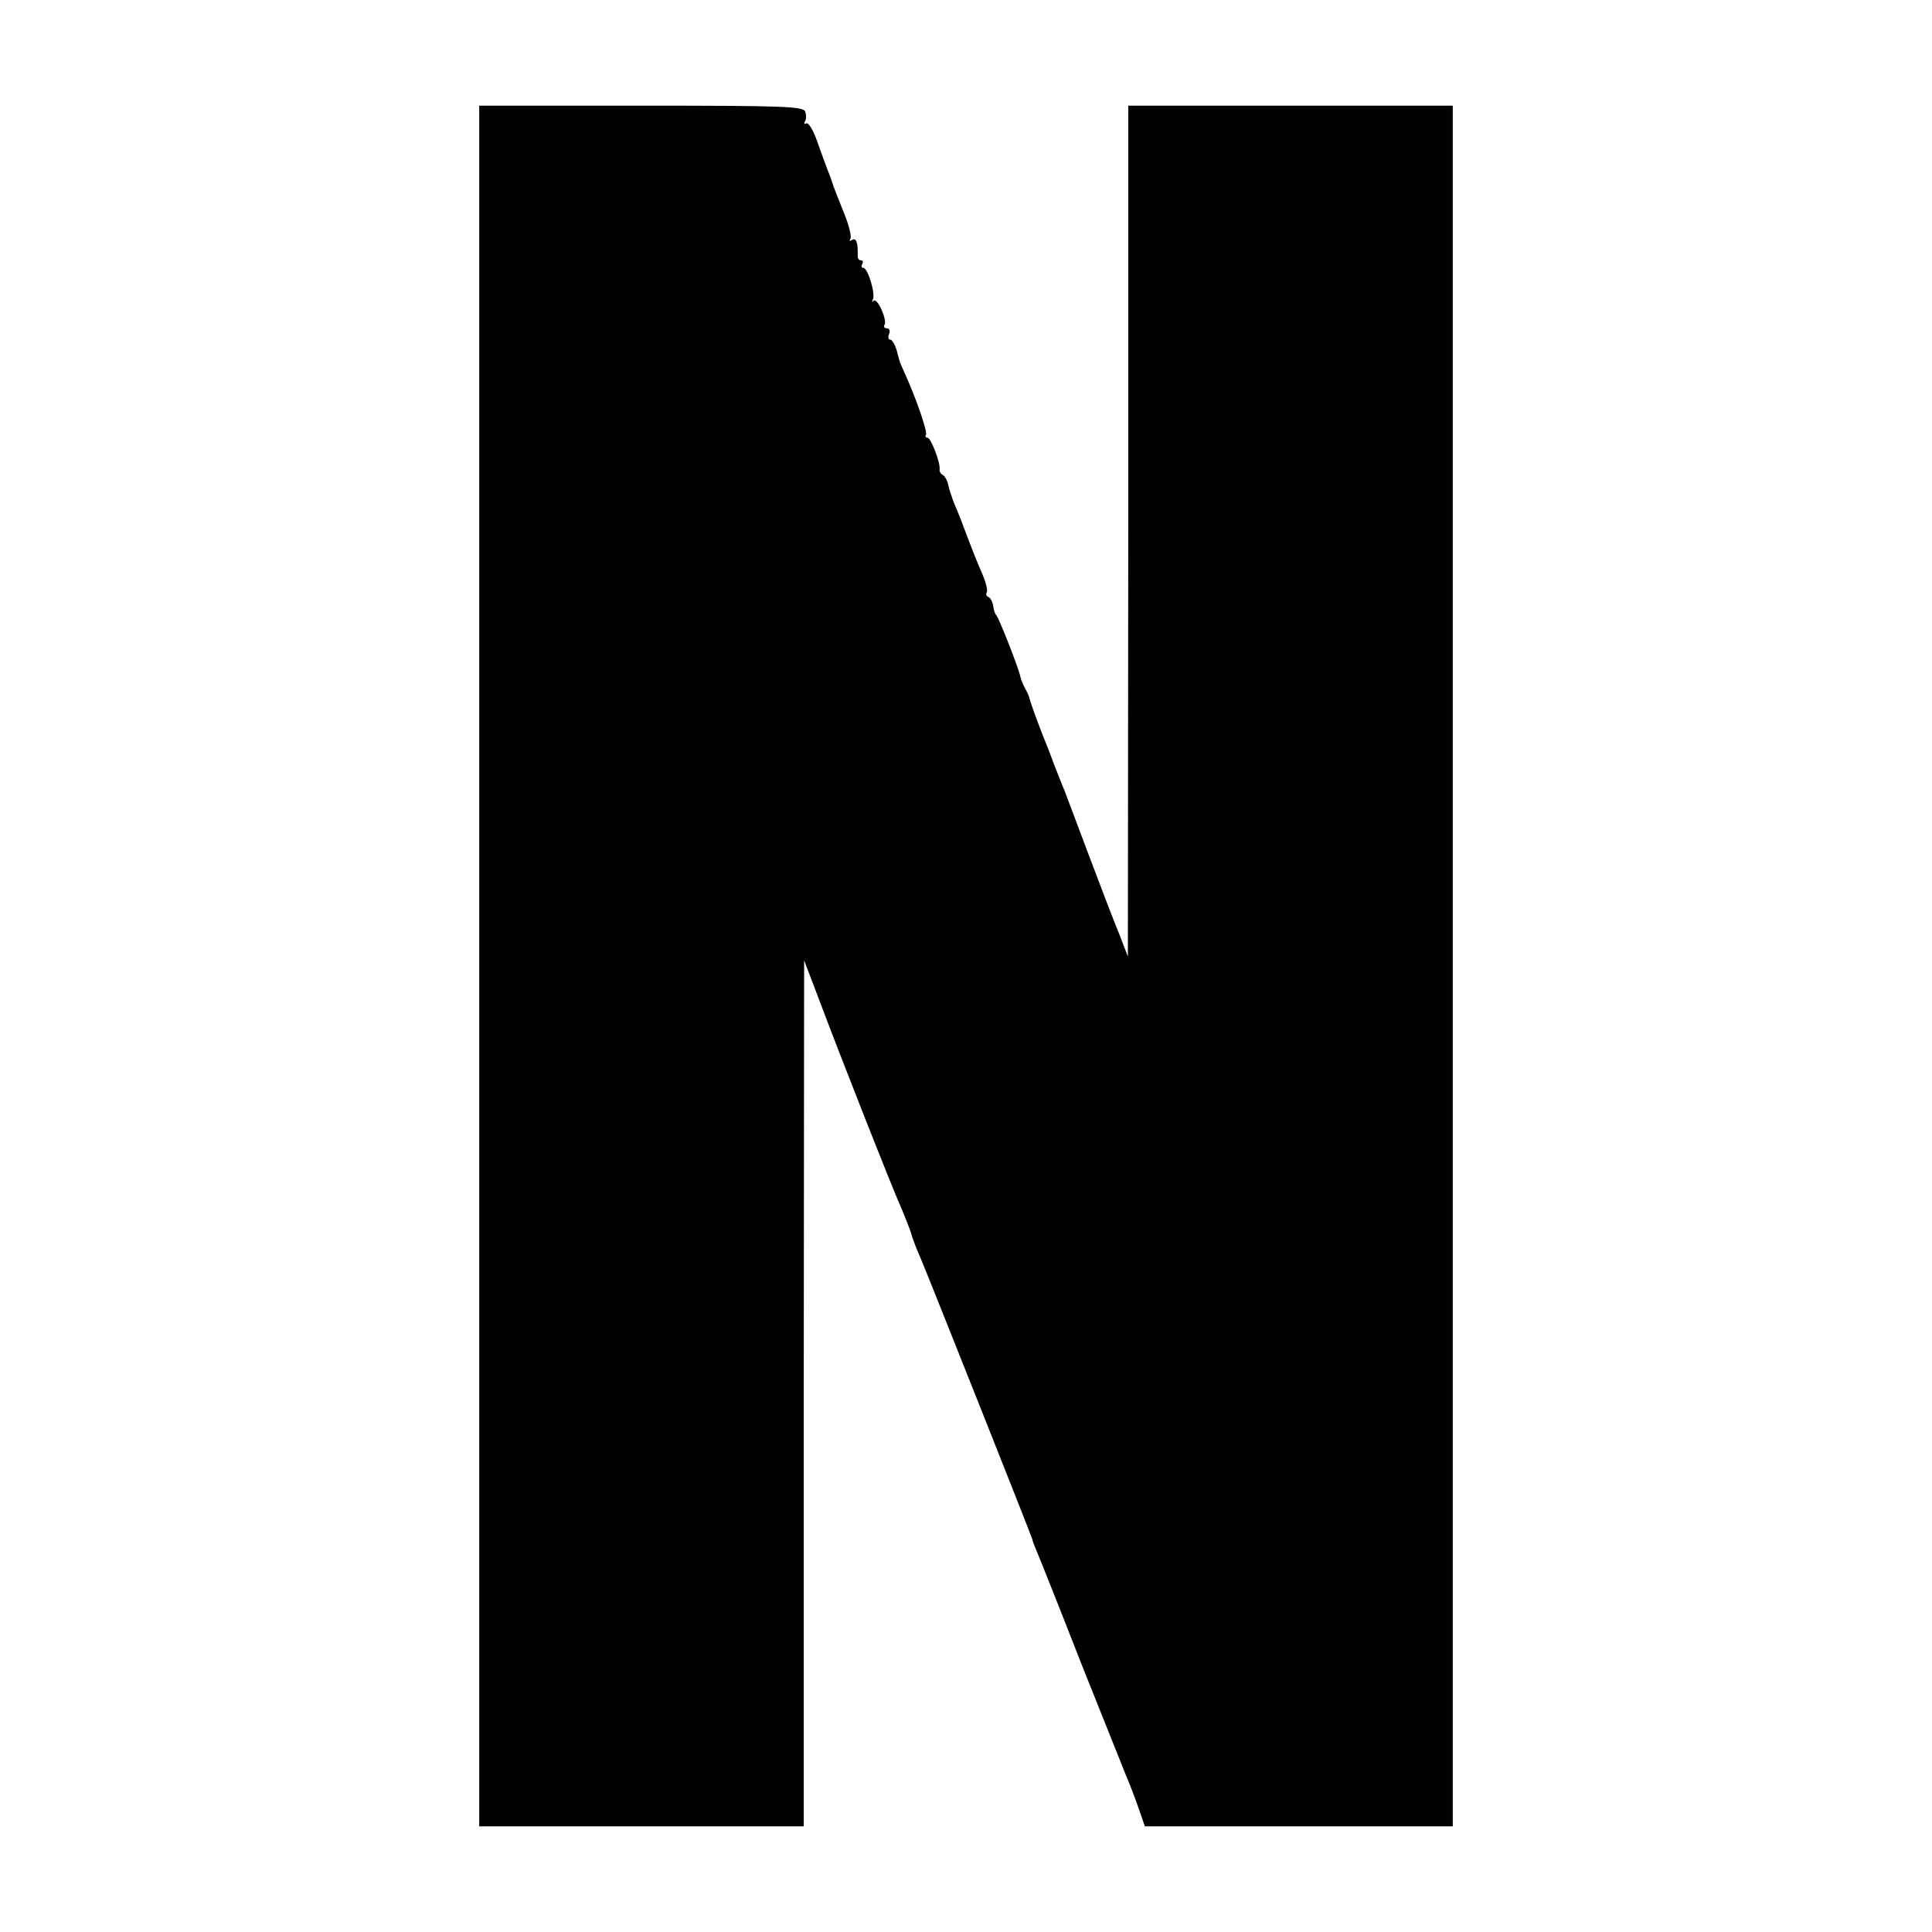 <?xml version="1.0" standalone="no"?>
<!DOCTYPE svg PUBLIC "-//W3C//DTD SVG 20010904//EN"
 "http://www.w3.org/TR/2001/REC-SVG-20010904/DTD/svg10.dtd">
<svg version="1.0" xmlns="http://www.w3.org/2000/svg"
 width="512pt" height="512pt" viewBox="0 0 512 512"
 preserveAspectRatio="xMidYMid meet">
<g transform="translate(0,512) scale(0.1,-0.1)"
fill="#000000" stroke="none">
<path d="M1270 2560 l0 -2280 430 0 430 0 0 1148 1 1147 40 -105 c55 -147 197
-507 219 -555 9 -22 21 -51 25 -65 4 -14 15 -43 25 -65 18 -42 294 -736 296
-745 0 -3 5 -16 11 -30 6 -14 59 -146 117 -295 59 -148 113 -283 120 -300 7
-16 22 -54 32 -83 l18 -52 408 0 408 0 0 2280 0 2280 -430 0 -430 0 0 -1127
-1 -1128 -23 60 c-14 33 -50 128 -81 210 -31 83 -60 159 -64 170 -5 11 -16 40
-26 65 -9 25 -23 61 -31 80 -20 51 -35 94 -36 100 0 3 -5 14 -11 25 -6 11 -12
26 -13 32 -3 18 -57 157 -64 163 -3 3 -7 14 -8 25 -2 11 -8 22 -13 23 -5 2 -7
8 -4 12 3 5 -2 26 -11 47 -17 40 -21 49 -49 123 -9 25 -22 56 -28 70 -5 14
-12 34 -14 45 -2 10 -8 22 -14 26 -6 3 -10 10 -9 15 3 16 -23 84 -32 84 -5 0
-7 4 -4 8 4 8 -25 94 -56 162 -6 14 -12 27 -13 30 -1 3 -5 17 -9 33 -5 15 -12
27 -17 27 -5 0 -6 7 -3 15 4 8 1 15 -6 15 -6 0 -9 4 -6 9 8 13 -19 73 -29 64
-4 -5 -5 -3 -2 3 8 14 -13 84 -25 84 -5 0 -6 5 -3 10 3 6 2 10 -3 10 -6 0 -10
6 -9 13 1 34 -4 48 -15 41 -7 -4 -8 -3 -4 4 3 6 -5 39 -20 74 -14 35 -27 68
-28 73 -2 6 -7 21 -13 35 -5 14 -18 48 -28 77 -10 29 -23 49 -28 46 -6 -3 -7
-1 -4 5 4 5 4 17 1 26 -5 14 -52 16 -435 16 l-429 0 0 -2280z"/>
</g>
</svg>
